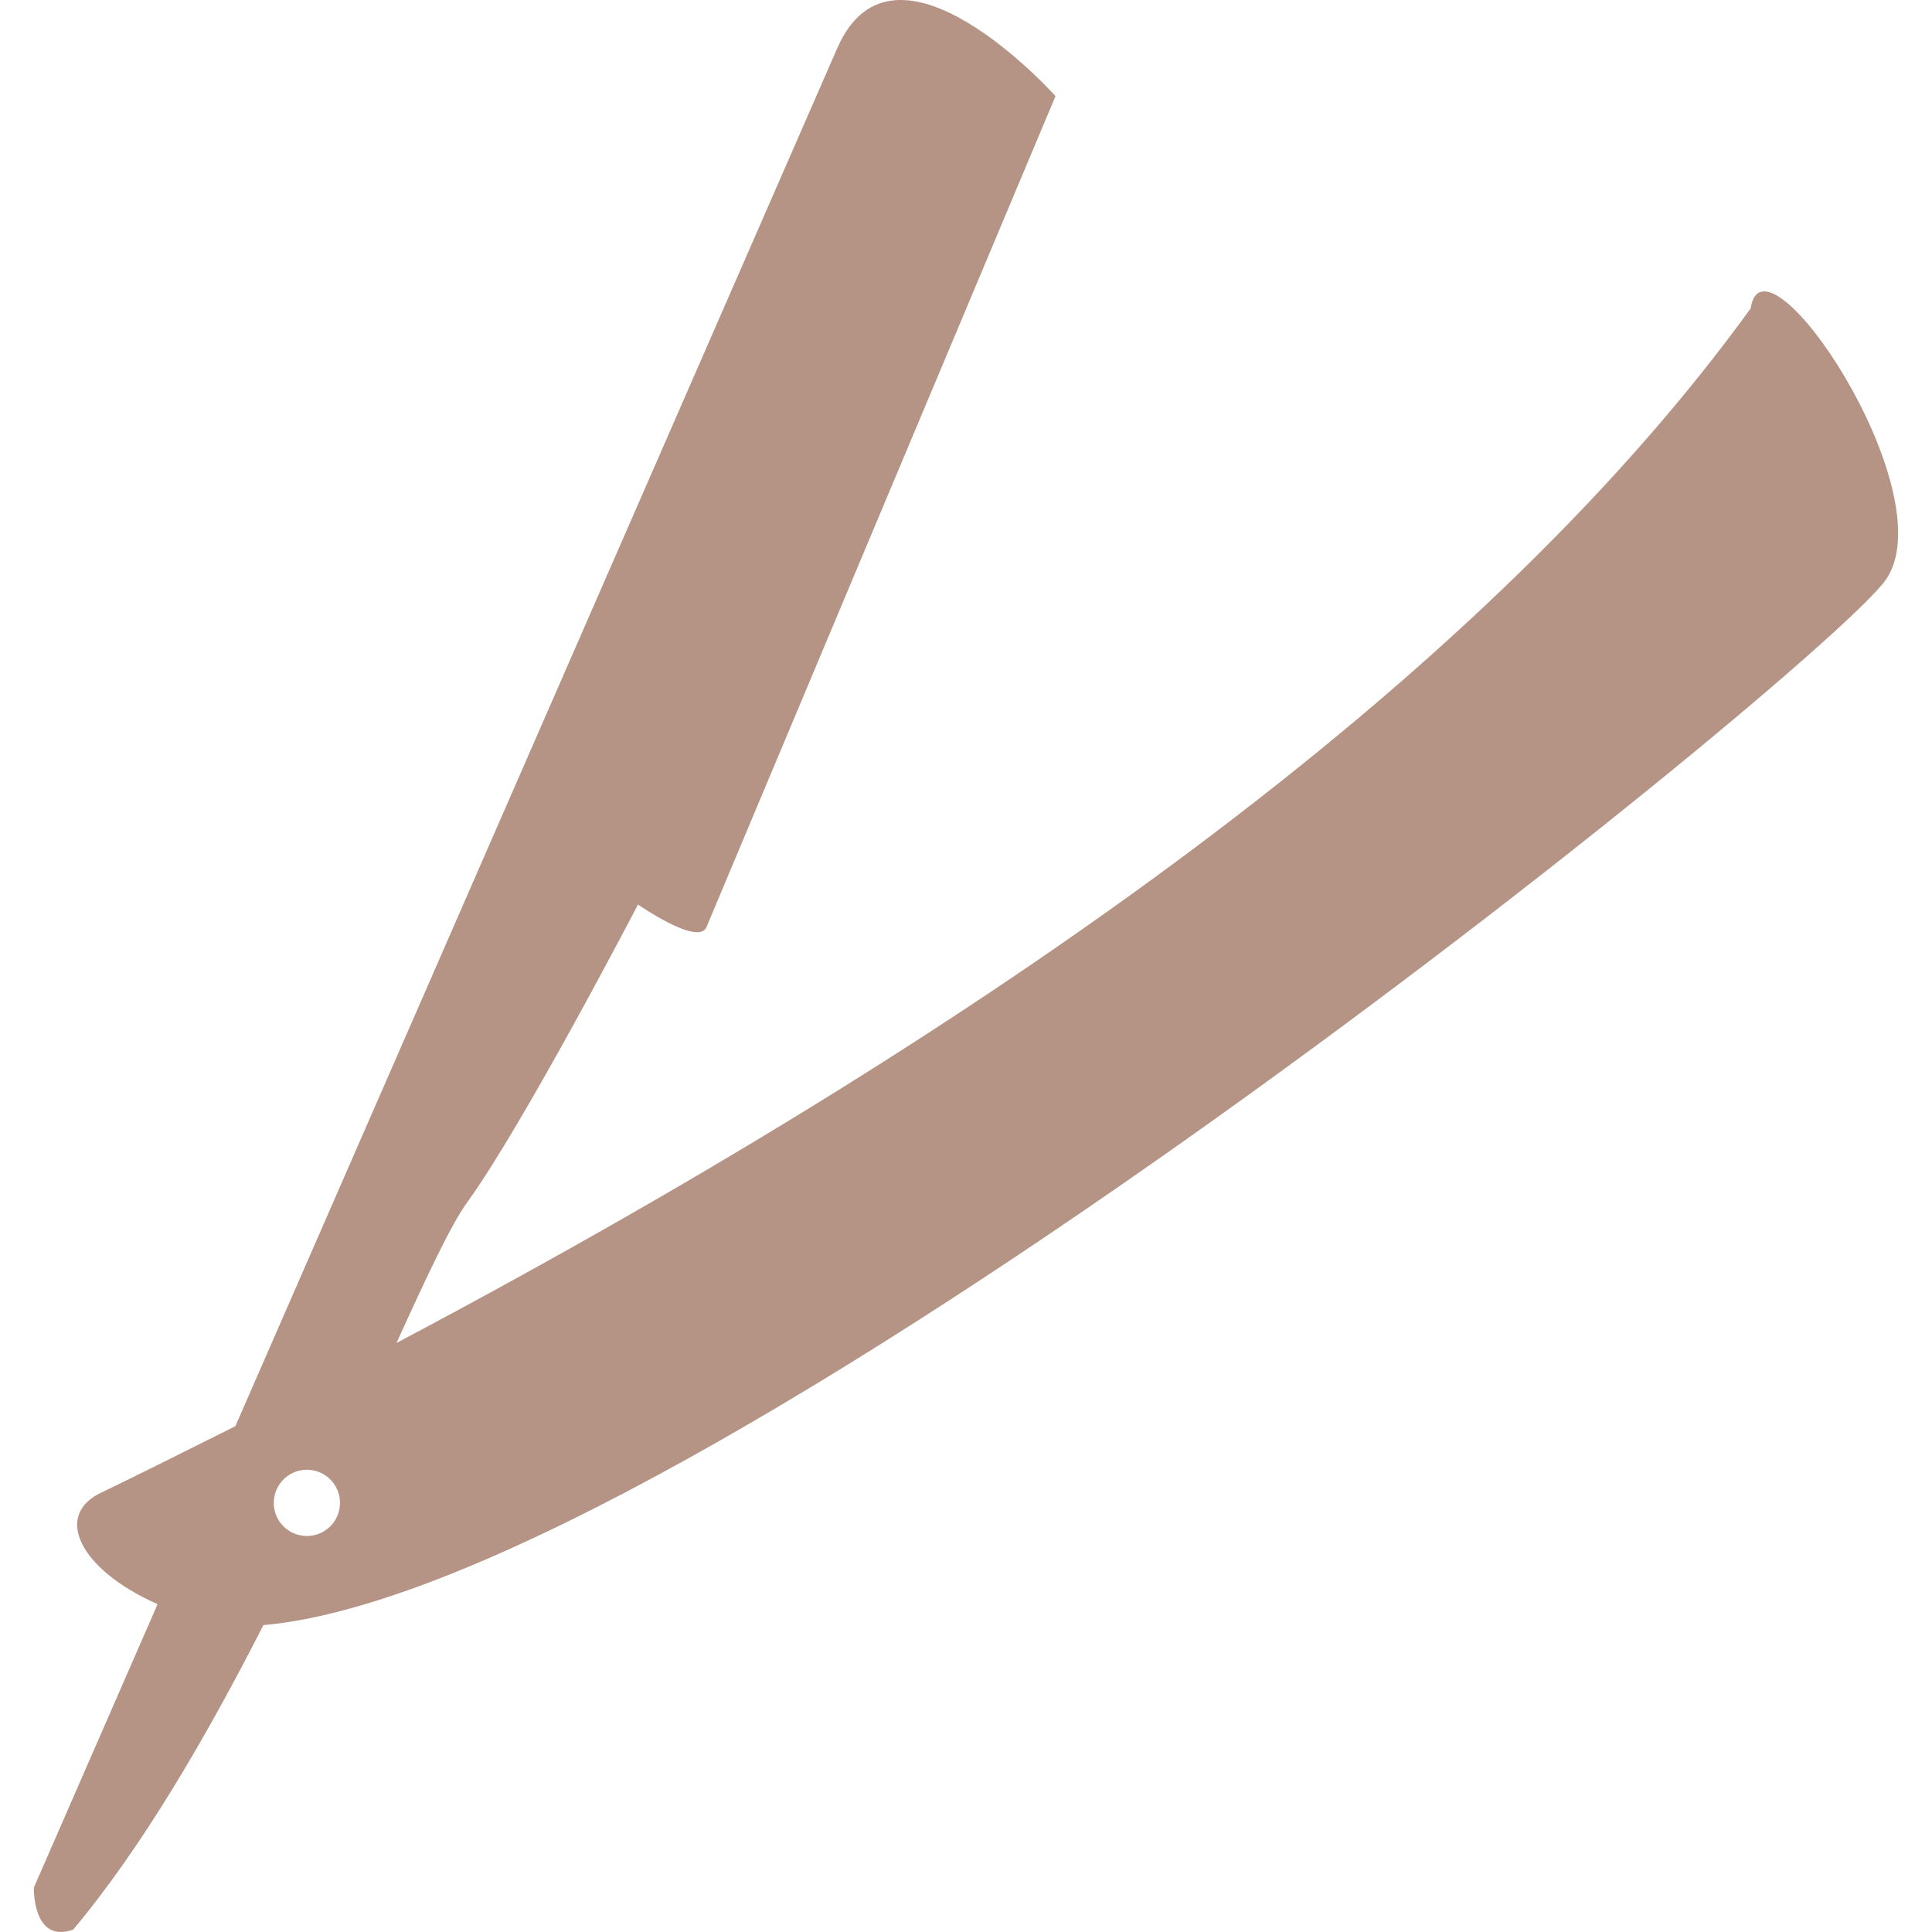 <svg width="378.302" height="378.302" xmlns="http://www.w3.org/2000/svg" xmlns:svg="http://www.w3.org/2000/svg">
 <g>
  <title>Layer 1</title>
  <g id="svg_1">
   <path fill="#b69485" id="svg_2" d="m342.792,60.397c-49.838,68.819 -140.528,136.593 -265.158,202.569c5.979,-13.148 10.702,-23.227 13.884,-27.594c11.011,-15.203 33.408,-58.257 33.408,-58.257s11.8,8.215 13.405,4.426c1.576,-3.801 68.346,-162.727 68.346,-162.727s-31.481,-35.136 -42.738,-9.376c-7.421,17.014 -73.723,168.804 -117.851,269.817c-8.513,4.273 -17.131,8.582 -25.924,12.856c-9.873,4.333 -4.77,15.157 10.69,22c-14.549,33.338 -24.224,55.489 -24.224,55.489s-0.298,11.082 7.701,8.232c13.557,-16.161 26.162,-37.893 37.244,-59.623c83.743,-7.334 306.337,-188.078 317.734,-204.758c11.737,-17.13 -23.983,-70.126 -26.517,-53.054zm-278.266,238.616c-2.615,2.452 -6.731,2.301 -9.166,-0.292c-2.452,-2.616 -2.312,-6.726 0.298,-9.179c2.615,-2.451 6.72,-2.312 9.172,0.305c2.435,2.603 2.307,6.725 -0.304,9.166z"/>
  </g>
  <g id="svg_3"/>
  <g id="svg_4"/>
  <g id="svg_5"/>
  <g id="svg_6"/>
  <g id="svg_7"/>
  <g id="svg_8"/>
  <g id="svg_9"/>
  <g id="svg_10"/>
  <g id="svg_11"/>
  <g id="svg_12"/>
  <g id="svg_13"/>
  <g id="svg_14"/>
  <g id="svg_15"/>
  <g id="svg_16"/>
  <g id="svg_17"/>
 </g>
</svg>